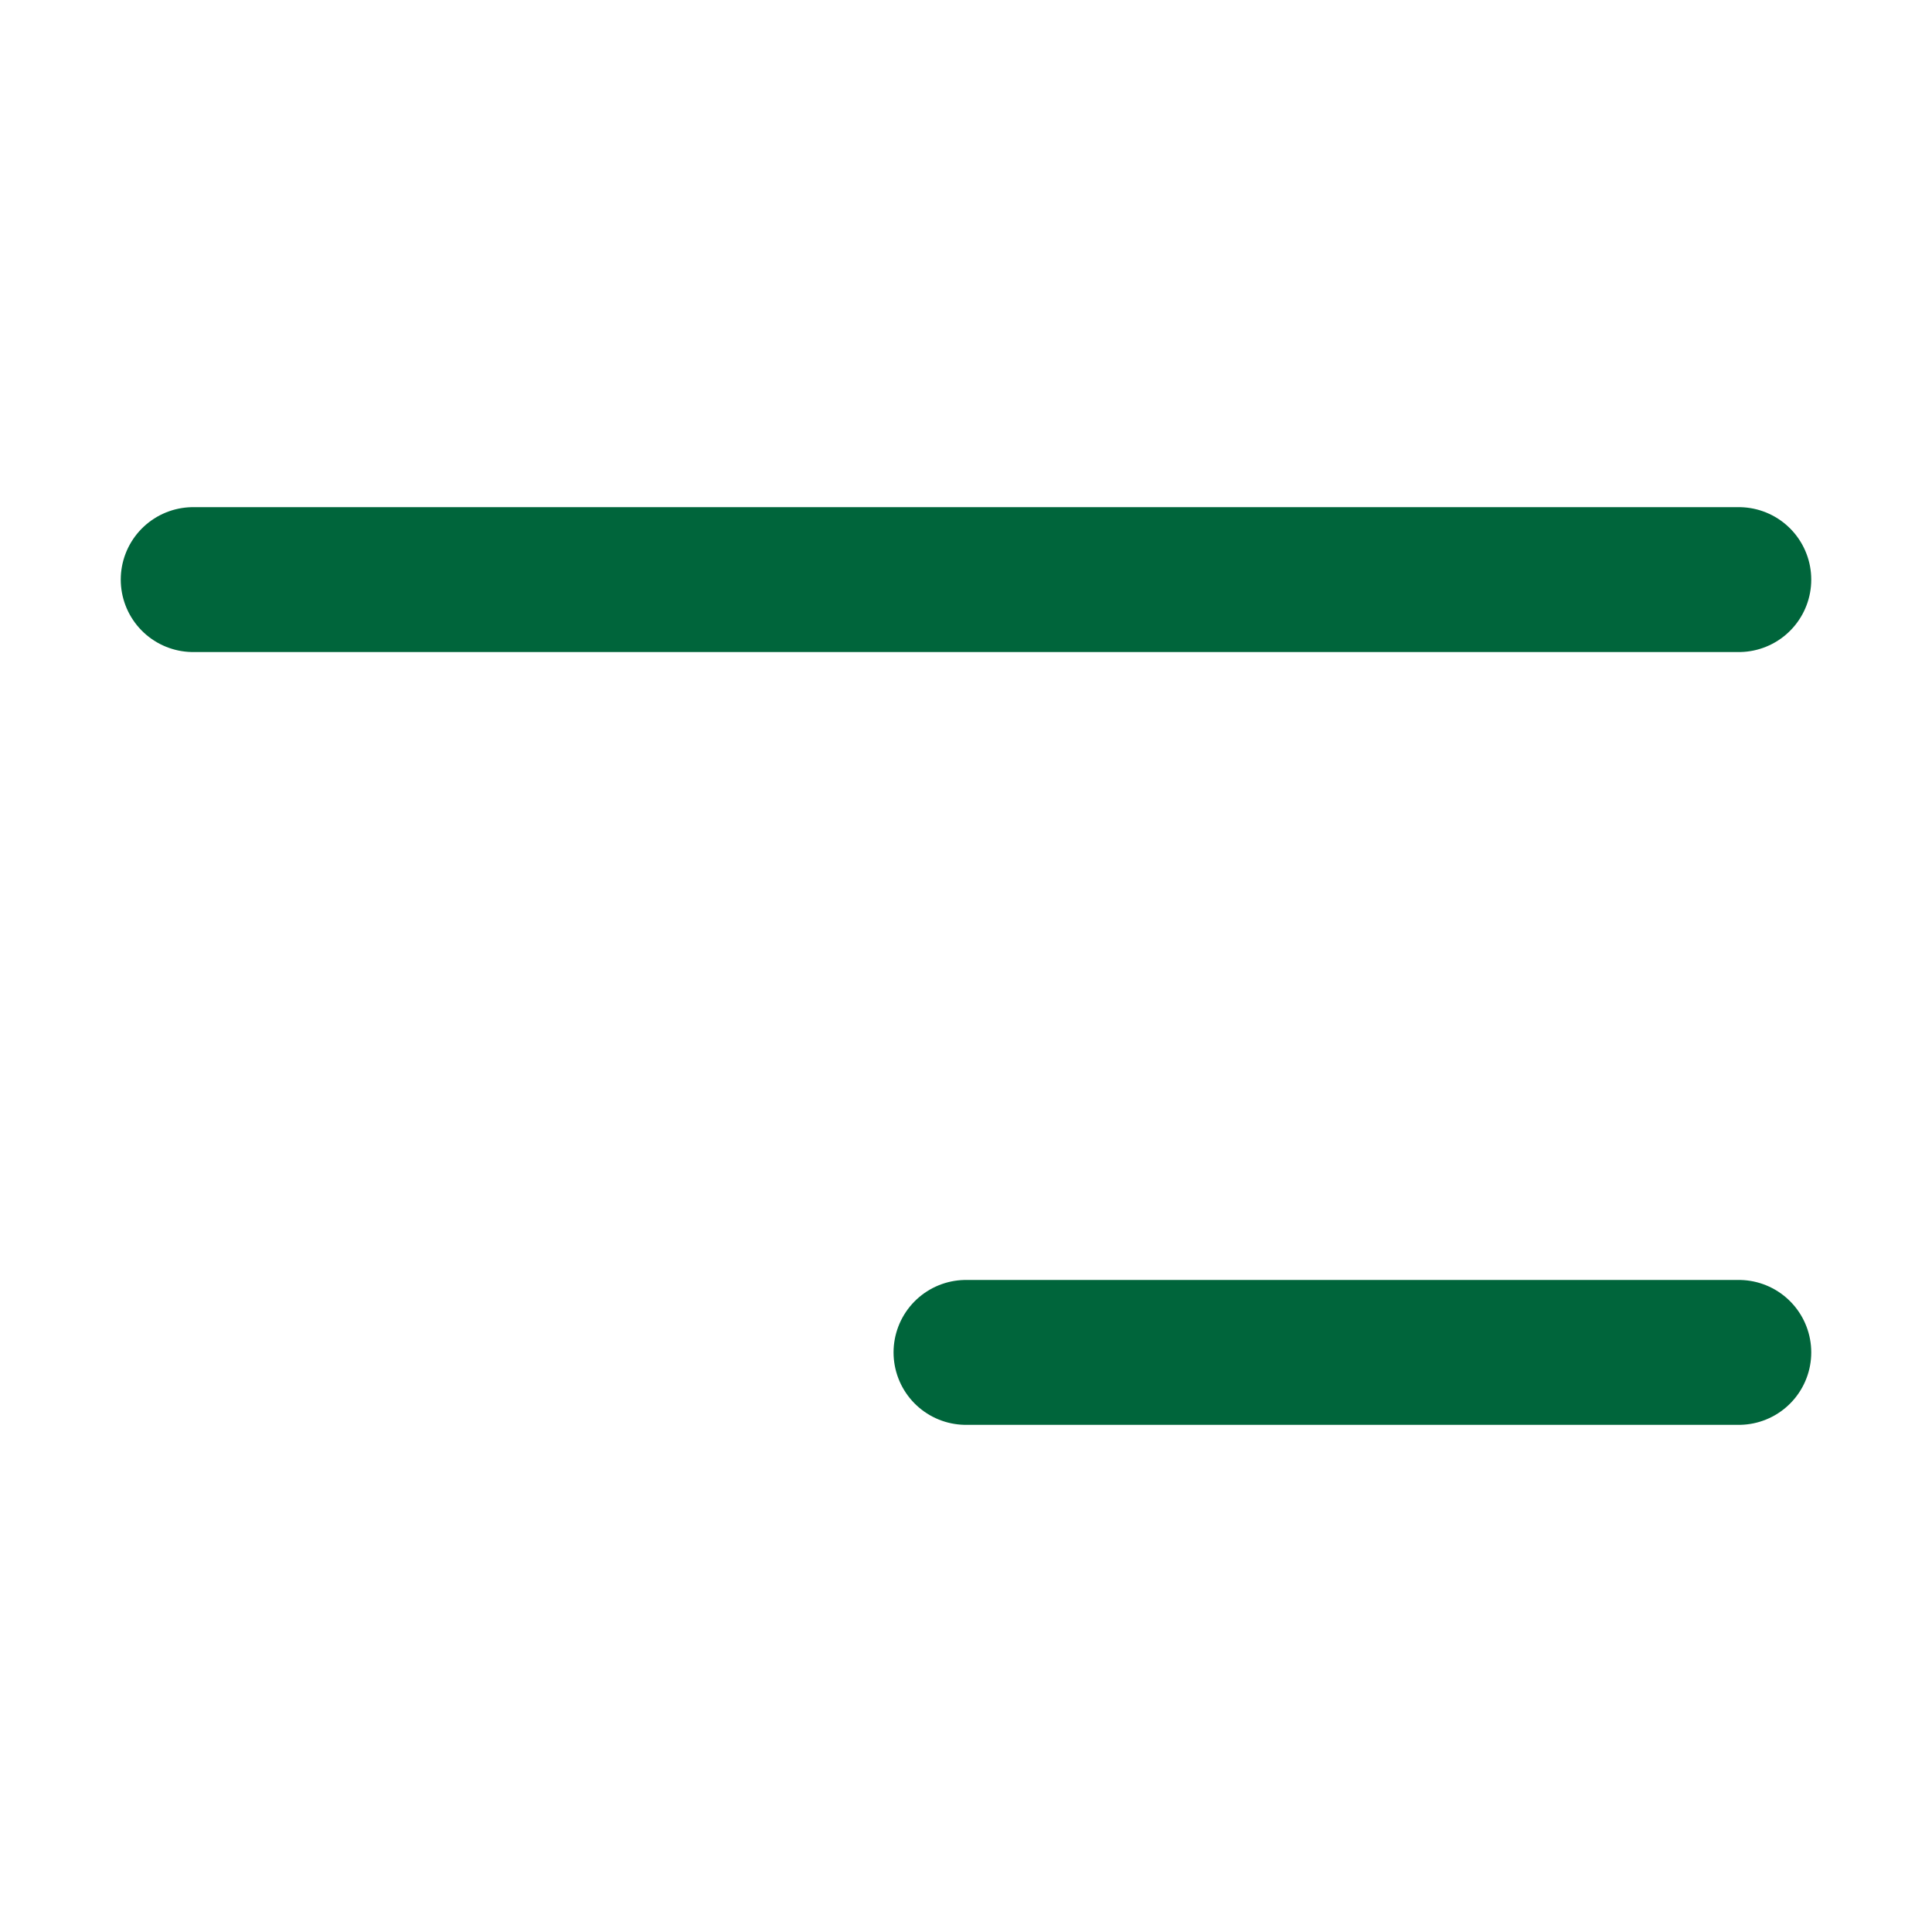 <svg xmlns="http://www.w3.org/2000/svg" width="20" height="20" viewBox="0 0 20 20">
    <g fill="none" fill-rule="evenodd" stroke="#00653B" stroke-linecap="round" stroke-width="1.5">
        <path d="M2 6h16M10 14h8"/>
    </g>
</svg>
